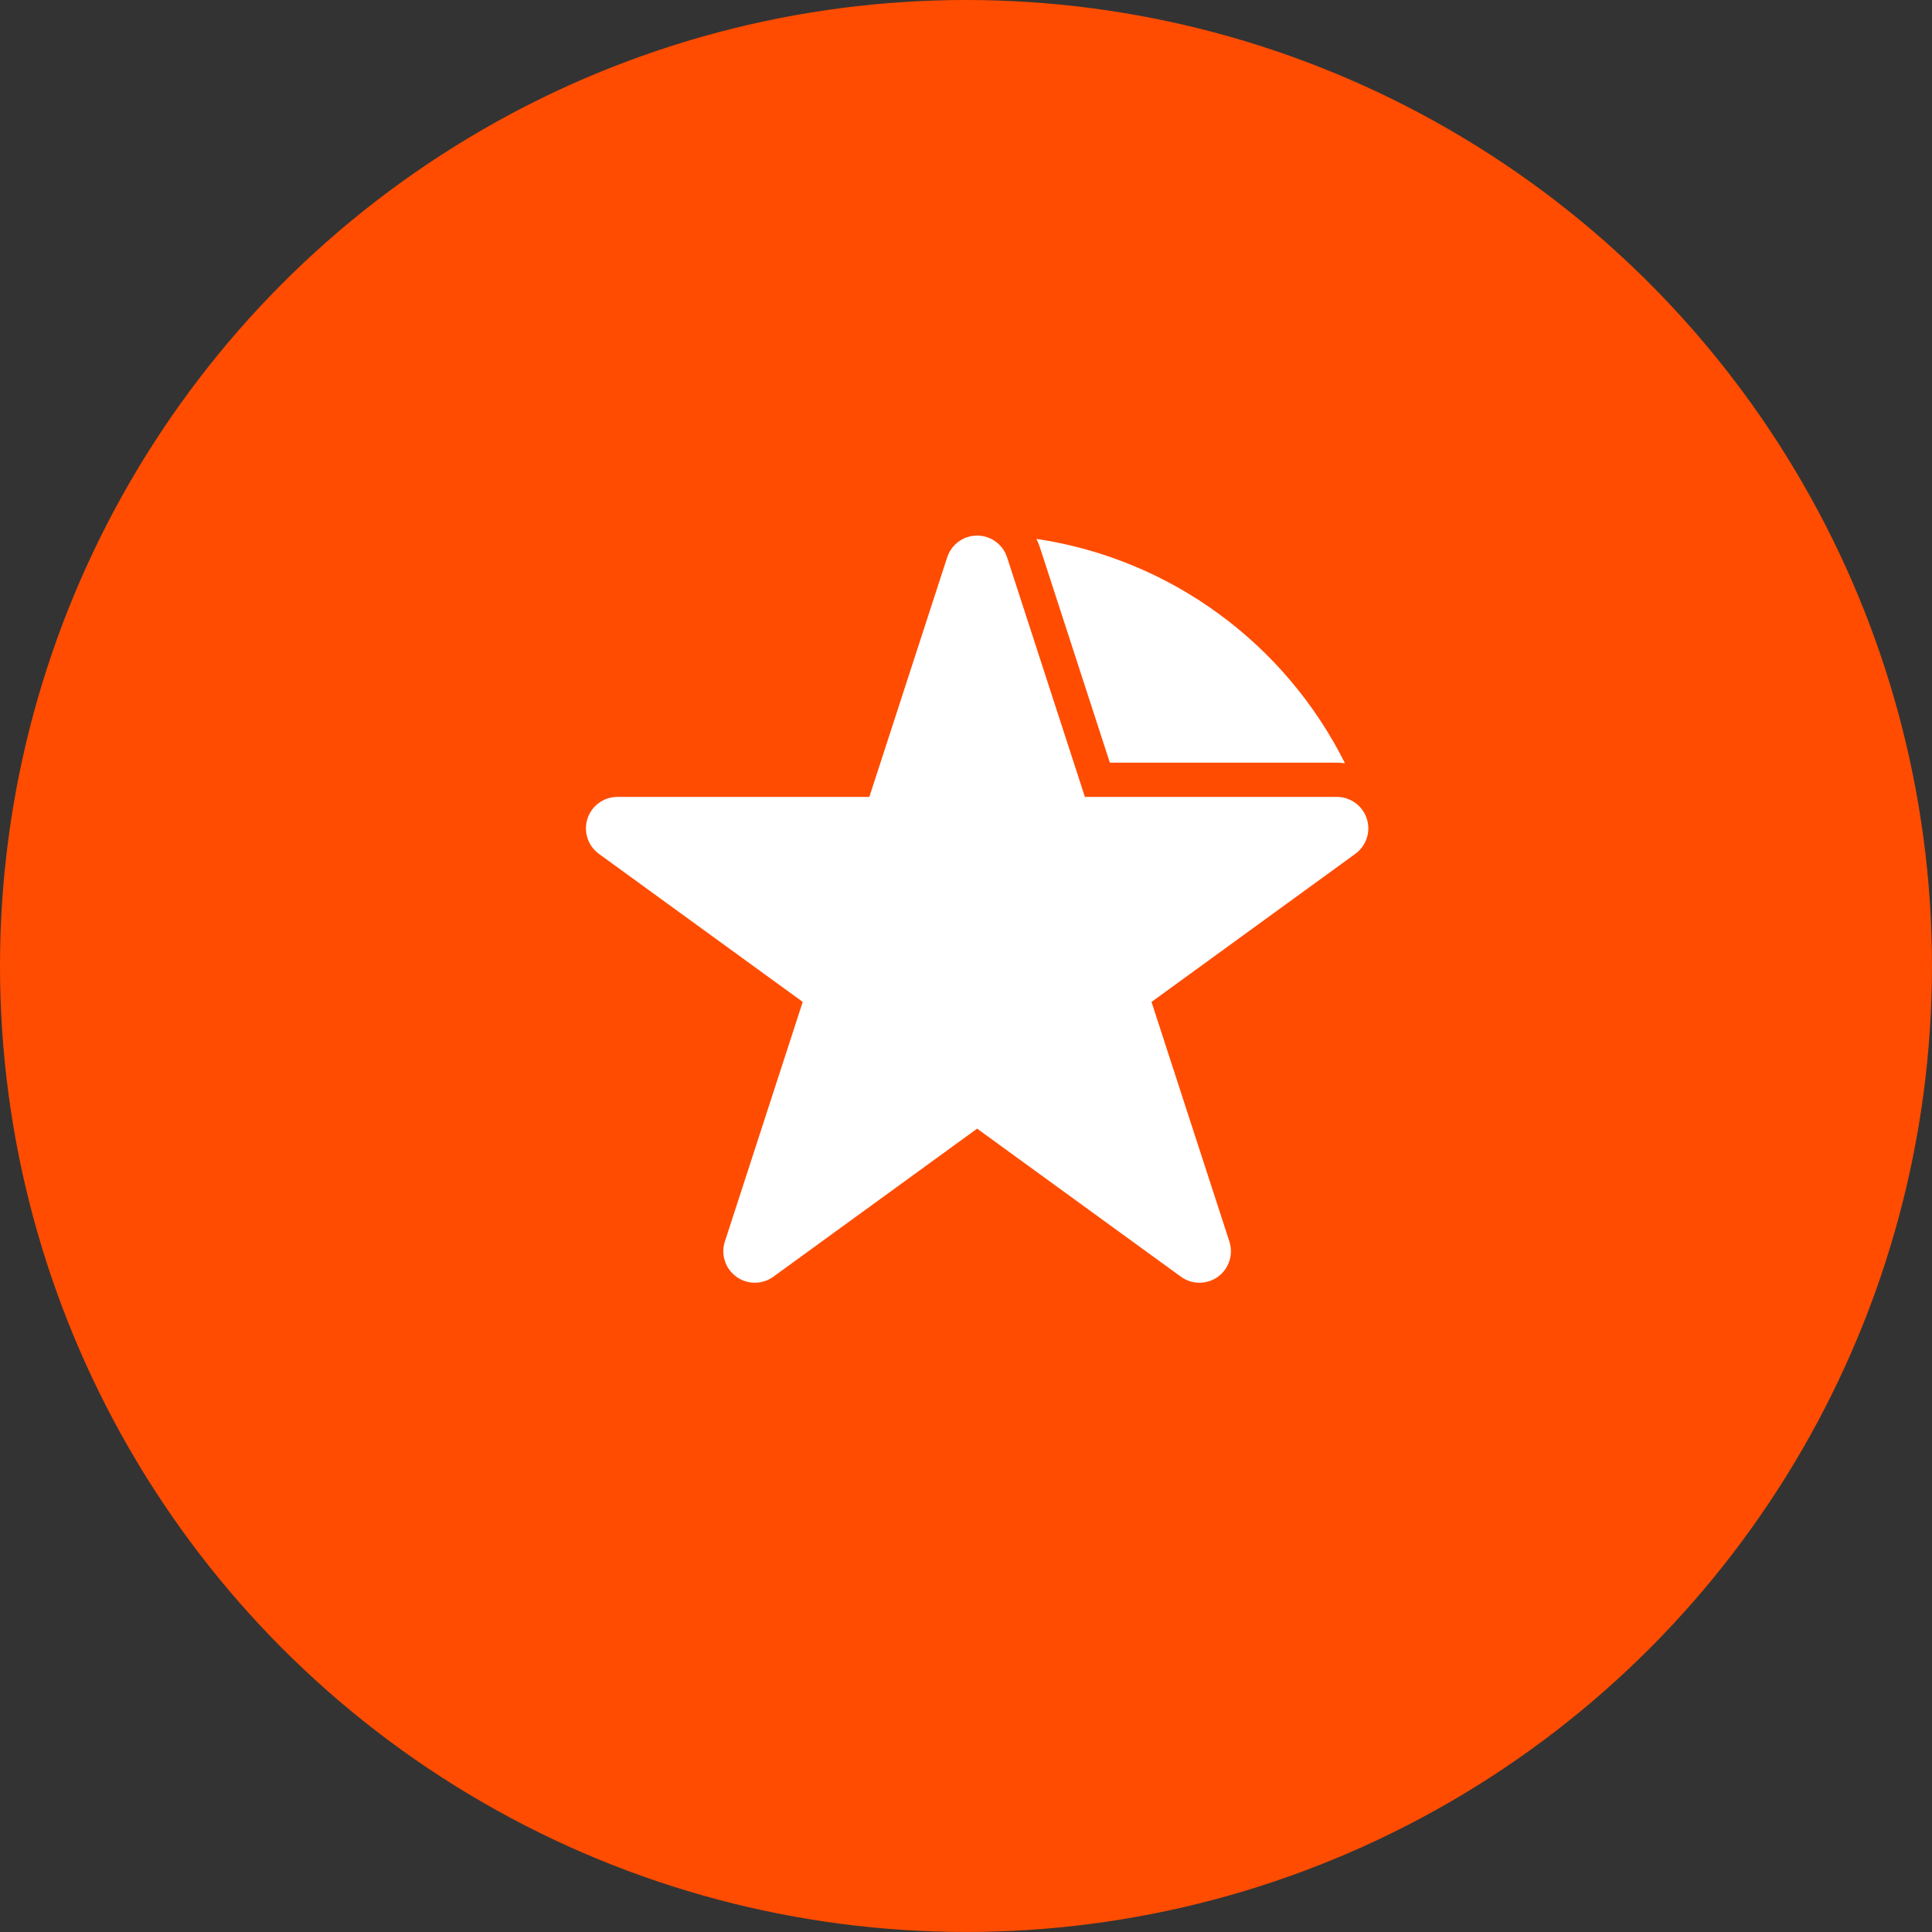 <?xml version="1.0" encoding="utf-8"?>
<!-- Generator: Adobe Illustrator 16.0.0, SVG Export Plug-In . SVG Version: 6.00 Build 0)  -->
<!DOCTYPE svg PUBLIC "-//W3C//DTD SVG 1.1//EN" "http://www.w3.org/Graphics/SVG/1.1/DTD/svg11.dtd">
<svg version="1.1" id="Livello_1" xmlns="http://www.w3.org/2000/svg" xmlns:xlink="http://www.w3.org/1999/xlink" x="0px" y="0px"
	 width="79.937px" height="79.937px" viewBox="0 0 79.937 79.937" enable-background="new 0 0 79.937 79.937" xml:space="preserve">
<rect x="0" y="0" width="79.937" height="79.937" fill="#333333" stroke="none"/>
<circle fill="#FF4C00" cx="39.968" cy="39.968" r="39.968"/>
<circle fill="#FF4C00" cx="163.792" cy="39.968" r="39.968"/>
<circle fill="#FF4C00" cx="287.618" cy="39.968" r="39.968"/>
<circle fill="#FF4C00" cx="411.442" cy="39.968" r="39.968"/>
<circle fill="#FF4C00" cx="535.267" cy="39.968" r="39.969"/>
<circle fill="#FF4C00" cx="659.091" cy="39.968" r="39.969"/>
<g>
	<path fill="#FFFFFF" d="M421.697,34.505v14.528c0,4.815-3.903,8.723-8.724,8.723h-1.97c-4.818,0-8.724-3.905-8.724-8.723V34.505
		c0-4.797,3.87-8.685,8.657-8.721v3.794c-1.884,0.424-3.28,1.953-3.28,3.784v5.055c0,2.163,1.938,3.917,4.332,3.917
		c2.394,0,4.332-1.754,4.332-3.917v-5.055c0-1.926-1.537-3.514-3.56-3.845V25.78h0.214C417.795,25.78,421.699,29.684,421.697,34.505
		z M409.344,34.177v3.421c0,1.462,1.187,2.648,2.649,2.648s2.65-1.185,2.65-2.648v-3.421c0-1.462-1.187-2.65-2.65-2.65
		C410.53,31.527,409.344,32.715,409.344,34.177z"/>
	<path fill="none" stroke="#FFFFFF" stroke-width="2" stroke-miterlimit="10" d="M411.633,24.948c0,0-2.495-7.622,8.714-6.536
		c9.373,0.908-0.846-5.89-5.612-8.694"/>
</g>
<g>
	<polygon fill="#FFFFFF" points="160.596,52.047 167.957,51.954 168.027,20.893 160.669,20.833 	"/>
	<rect x="160.698" y="18.021" fill="#FFFFFF" width="7.402" height="1.448"/>
	<g>
		<path fill="#FFFFFF" d="M162.624,59.965l0.512,1.152c0,0,0.562,0.473,1.138,0.481c0.576,0.006,1.001-0.464,1.001-0.464l0.546-1.17
			H162.624z"/>
		<polygon fill="#FFFFFF" points="160.59,53.781 160.576,55.485 160.632,55.485 162.095,58.775 166.375,58.775 167.883,55.545 
			167.936,55.547 167.952,53.688 		"/>
	</g>
</g>
<g>
	<path fill="#FFFFFF" d="M548.093,28.807c-0.197-0.281-0.533-0.41-0.861-0.36c-0.014-0.003-0.024-0.009-0.039-0.011l-13.434-1.971
		c-0.146-0.023-0.297-0.006-0.436,0.045l-10.76,3.943c-0.006,0.003-0.01,0.005-0.014,0.007c-0.014,0.005-0.023,0.012-0.035,0.017
		c-0.059,0.025-0.113,0.056-0.164,0.093c-0.016,0.012-0.03,0.022-0.045,0.035c-0.055,0.045-0.105,0.094-0.148,0.15
		c-0.002,0.005-0.006,0.006-0.009,0.009l-4.544,6.216c-0.174,0.239-0.219,0.549-0.119,0.827c0.1,0.279,0.329,0.489,0.617,0.563
		l3.942,1.018v9.748c0,0.392,0.256,0.737,0.632,0.853l14.436,4.411c0.006,0.001,0.012,0,0.016,0.002
		c0.078,0.022,0.158,0.035,0.238,0.036c0.002,0,0.005,0.001,0.007,0.001l0,0l0,0c0.085,0,0.169-0.017,0.253-0.04
		c0.025-0.008,0.05-0.02,0.076-0.03c0.035-0.014,0.07-0.023,0.104-0.041l10.36-5.75c0.282-0.157,0.458-0.455,0.458-0.779v-9.745
		l3.506-1.682c0.234-0.112,0.408-0.325,0.475-0.578c0.066-0.254,0.019-0.523-0.133-0.737L548.093,28.807z M533.724,28.262
		l10.486,1.539l-6.956,3.234l-11.015-2.03L533.724,28.262z M523.259,32.269l12.621,2.326l-3.709,5.565l-12.352-3.189L523.259,32.269
		z M523.828,48.476v-8.629l8.509,2.198c0.074,0.019,0.149,0.028,0.224,0.028c0.294,0,0.574-0.146,0.741-0.397l3.179-4.768v15.435
		L523.828,48.476z M546.841,47.274l-8.576,4.759V37.952l1.565,3.327c0.102,0.216,0.284,0.381,0.507,0.461
		c0.098,0.034,0.199,0.05,0.3,0.05c0.133,0,0.263-0.029,0.385-0.087l5.819-2.792V47.274L546.841,47.274z M541.062,39.707l-2.5-5.312
		l8.498-3.951l3.35,4.776L541.062,39.707z"/>
</g>
<g>
	<path fill="#FFFFFF" d="M654.006,29.958c7.139,0,12.928,4.411,12.928,9.852s-5.789,9.853-12.928,9.853
		c-1.26,0-2.477-0.14-3.629-0.393c-1.521,2.755-4.279,3.368-6.748,2.748c1.488-1.277,2.771-2.485,3.736-3.757
		c-3.768-1.72-6.289-4.862-6.289-8.451C641.076,34.369,646.865,29.958,654.006,29.958z"/>
	<path fill="#FFFFFF" d="M663.352,24.477c-4.43,0-8.342,1.699-10.67,4.288c5.783-1.552,19.896,4.664,14.568,15.048
		c1.523,2.757,4.006,3.344,6.477,2.724c-1.486-1.276-2.771-2.485-3.734-3.757c3.764-1.722,6.285-4.862,6.285-8.454
		C676.277,28.889,670.49,24.477,663.352,24.477z"/>
</g>
<g>
	<path fill="#FFFFFF" d="M278.607,50.436v6.867h18.31v-6.867v-4.577h-18.31V50.436z M280.896,48.148h13.732v2.288h-13.732V48.148z
		 M280.896,52.726h13.732v2.288h-13.732V52.726z"/>
	<polygon fill="#FFFFFF" points="296.917,29.839 296.917,22.973 278.607,22.973 278.607,29.839 278.607,34.416 296.917,34.416 	"/>
	<path fill="#FFFFFF" d="M301.494,29.839h-2.289v4.577v2.289h-22.887v-2.289v-4.577h-2.289c-2.288,0-4.578,2.288-4.578,4.577v11.443
		c0,2.289,2.29,4.577,4.578,4.577h2.289v-4.577v-2.289h22.887v2.289v4.577h2.289c2.289,0,4.578-2.288,4.578-4.577V34.416
		C306.072,32.127,303.783,29.839,301.494,29.839z"/>
</g>
<g>
	<path fill="#FFFFFF" d="M43.018,22.622l2.902,8.932h9.394c0.114,0,0.225,0.013,0.335,0.027c-2.443-4.896-7.154-8.446-12.765-9.284
		C42.933,22.402,42.981,22.509,43.018,22.622z"/>
</g>
<path fill="#FFFFFF" d="M56.077,35.328l-8.433,6.127l3.222,9.913c0.175,0.537-0.017,1.125-0.472,1.457
	c-0.229,0.165-0.498,0.248-0.767,0.248c-0.269,0-0.538-0.083-0.765-0.248l-8.433-6.127l-8.431,6.126
	c-0.458,0.332-1.076,0.332-1.533,0c-0.456-0.332-0.648-0.919-0.473-1.456l3.221-9.914l-8.432-6.125
	c-0.457-0.332-0.648-0.919-0.474-1.457c0.175-0.537,0.676-0.9,1.239-0.9h10.423l3.221-9.912c0.175-0.537,0.674-0.9,1.24-0.9
	c0.564,0,1.064,0.363,1.238,0.9l3.22,9.912h10.423c0.564,0,1.064,0.363,1.24,0.9C56.725,34.409,56.534,34.996,56.077,35.328z"/>
<circle fill="#FF4C00" cx="39.968" cy="240.968" r="39.968"/>
<circle fill="#FF4C00" cx="163.792" cy="240.968" r="39.968"/>
<circle fill="#FF4C00" cx="287.618" cy="240.968" r="39.968"/>
<circle fill="#FF4C00" cx="411.442" cy="240.968" r="39.968"/>
<circle fill="#FF4C00" cx="535.267" cy="240.968" r="39.969"/>
<circle fill="#FF4C00" cx="659.091" cy="240.968" r="39.969"/>
<path fill="#FFFFFF" d="M41.129,223.033c-9.704,0-17.6,7.895-17.6,17.602c0,9.703,7.897,17.598,17.602,17.598
	c9.704,0,17.599-7.895,17.599-17.598C58.73,230.928,50.834,223.033,41.129,223.033z M46.116,234.119
	c0.099,0.34,0.315,0.711,0.653,1.129l0.134,0.184c0.058,0.076,0.13,0.16,0.201,0.242c-0.203-0.055-0.46-0.119-0.781-0.189
	l-0.441-1.342C45.971,234.139,46.049,234.131,46.116,234.119z M44.459,234.441l0.469,0.748l-0.037,0.006l-0.198,0.154
	c-0.149,0.119-1.27,0.078-1.667-0.086c-0.011-0.059-0.031-0.143-0.052-0.238l0.219,0.162l0.298-0.049
	C43.99,235.055,44.308,234.732,44.459,234.441z M41.129,256.314c-3.657,0-7.143-1.258-9.941-3.562
	c0.14-0.086,0.251-0.172,0.32-0.229l0.368-0.309l-0.326-0.984l0.475-1.498l0.039-0.238c0-0.57-0.226-1.23-0.831-1.35
	c-0.069-0.027-0.247-0.309-0.353-0.383c-0.3-0.221-0.539-0.543-0.831-0.543c0,0-0.001,0-0.002,0c-0.054,0-0.206,0.086-0.298,0.025
	c-0.082-0.053-0.189-0.037-0.305-0.096c-0.069-0.031-0.185-0.049-0.17-0.027c-0.111-0.164-0.261-0.402-0.397-0.748
	c-0.109-0.303-0.205-0.455-0.717-1.029c-0.336-0.381-0.416-0.465-0.725-0.609l-0.131-0.059c-0.132-0.066-0.216-0.131-0.302-0.191
	c-0.133-0.096-0.3-0.219-0.541-0.316c-0.203-0.084-0.268-0.133-0.465-0.301c-0.07-0.062-0.152-0.133-0.253-0.197
	c-0.194-0.994-0.293-2.014-0.293-3.035l0.002-0.197c0.156-0.402,0.299-1.088,0.23-1.436c-0.003-0.086,0.052-0.361,0.085-0.521
	c0.057-0.285,0.106-0.568,0.101-0.705c0.031-0.119,0.241-0.441,0.352-0.613c0.149-0.229,0.276-0.439,0.333-0.582
	c0.06-0.143,0.385-0.645,0.582-0.943l0.325-0.514c0.087-0.137,0.287-0.451,0.21-0.803c0.371-0.262,0.849-0.602,0.911-0.654
	c0.076-0.076,0.714-0.771,0.061-1.982c-0.021-0.041,0.225-0.072,0.215-0.088c0.055-0.102,0.386-0.268,0.386-0.492v-0.051
	c0-0.432,0.168-0.77,0.547-0.77h0.234c0.085,0,0.168-0.246,0.245-0.26l0.577,0.141l1.191-0.502l0.127-0.266
	c0.001,0,0.126-0.244,0.392-0.434c0.396-0.283,0.516-0.463,0.7-0.768l-0.566-0.424l0.667,0.299c0.079-0.076,0.233-0.598,0.64-1.033
	c0.474-0.506,0.745-0.982,0.713-0.982h0.294l0.21,0.131c0.063-0.07,0.329-0.184,0.533-0.459c2.716-0.996,5.711-1.119,8.533-0.543
	c-0.373,0.008-0.722,0.168-1.256,0.422c-0.128,0.062-0.245,0.145-0.314,0.168c-0.123,0.029-0.305,0.115-0.499,0.201
	c-0.117,0.053-0.334,0.154-0.36,0.164c-0.48,0-0.895,0.398-1.226,0.83c-0.414,0.752-0.313,1.205-0.18,1.428l0.271,0.479h0.196
	c-0.255,0-0.494,0.377-0.643,0.506l-0.712-0.881l-0.674-1.418l-1.177,1.016v0.525l-0.721-0.246l-0.73,1.523l1.041,1.436l0.414-0.363
	v0.1l0.661-0.168c-0.017,0.166-0.05,0.33,0.006,0.482l-1.935,0.449l0.167,0.719c0.029,0.115,0.036,0.342,0.047,0.479
	c-0.266,1.053-0.026,1.373,0.069,1.496l0.173,0.191c-0.243,0.248-0.404,0.523-0.486,0.658c-0.109,0.129-0.309,0.355-0.353,0.691
	c-0.063,0.08-0.204,0.209-0.305,0.275l-0.127,0.08c-0.463,0.285-0.896,0.568-1.115,0.932c-0.272,0.457-0.443,0.859-0.51,1.195
	c-0.074,0.377-0.074,0.668-0.074,1.109c0,0.135-0.007,0.25-0.014,0.357c-0.014,0.234-0.03,0.477,0.022,0.793
	c0.114,0.676,1.044,1.891,1.057,1.904c0.29,0.365,0.635,0.773,1.034,1.008c0.206,0.125,0.473,0.346,0.583,0.439
	c0.265,0.311,0.882,0.58,1.485,0.35c0.169-0.066,0.34-0.096,0.506-0.137c0.304-0.066,0.652-0.143,0.993-0.336
	c0.078-0.043,0.149-0.086,0.213-0.115c0.265,0.439,0.807,0.656,1.354,0.477l0.011-0.006c0.019,0.113,0.036,0.219,0.054,0.316
	c0.021,0.094,0.037,0.18,0.036,0.346c-0.011,0.238-0.033,0.686,0.333,1.053c0.071,0.072,0.179,0.158,0.294,0.254
	c0.048,0.039,0.123,0.096,0.179,0.148c0.024,0.301,0.087,0.805,0.245,1.121c0.076,0.146,0.095,0.262,0.123,0.211
	c-0.133,0.266-0.397,0.986-0.424,1.076c-0.164,0.736-0.07,1.016-0.041,1.098c0.114,0.354,0.329,0.682,0.655,1.008
	c0.04,0.041,0.059,0.1,0.096,0.242c0.046,0.162,0.106,0.385,0.261,0.592c0.062,0.09,0.205,0.449,0.275,0.668l0.088,0.492
	l-0.001,1.361l0.807-0.115c0,0,1.324-0.193,1.582-0.26c0.3-0.076,1.317-0.547,1.684-0.912c0.187-0.186,0.275-0.359,0.333-0.473
	c0.048-0.09,0.054-0.102,0.101-0.143c0.301-0.238,0.85-0.662,0.85-0.662l0.299-0.229l-0.066-1.027l0.507-0.686l0.431-0.438
	c-0.101,0.244-0.228,0.557-0.275,0.742c-0.086,0.336-0.03,0.74,0.24,1.082l0.313,0.193h0.342l0.252,0.094
	c0.263-0.086,0.47-0.215,0.675-0.41c0.063-0.059,0.121-0.086,0.159-0.113c0.385-0.254,0.757-0.902,0.847-1.25l0.244-0.902
	c0.07-0.281,0.142-0.824,0.142-1.08s-0.067-0.537-0.082-0.594l-0.441-1.781l-1.234,2.32c-0.182,0.088-0.312,0.168-0.428,0.252
	c0.001-0.105-0.008-0.193-0.021-0.238c-0.031-0.119-0.093-0.664-0.148-1.166c0.088-0.182,0.203-0.395,0.267-0.488
	c0.116-0.152,0.182-0.307,0.235-0.428c0.063-0.146,0.095-0.217,0.197-0.303c0.38-0.316,0.634-0.666,0.821-0.922l0.147-0.195
	c0.202-0.266,0.517-0.689,0.62-0.854c0.174-0.256,0.293-0.719,0.348-0.969l0.225-1.02l-0.844,0.143
	c0.101-0.053,0.193-0.098,0.255-0.143c0.049-0.033,0.135-0.082,0.232-0.137c0.386-0.215,0.673-0.381,0.852-0.561l0.379-0.275
	c0.331-0.219,0.745-0.496,0.796-0.973c0.074,0.059,0.151,0.113,0.242,0.156c0.061,0.039,0.205,0.197,0.323,0.346
	c0.088,0.205,0.307,0.727,0.353,0.906c0.031,0.121,0.123,0.352,0.223,0.59c0.078,0.182,0.163,0.371,0.181,0.389
	c0,0.158,0.071,0.635,0.338,0.939C55.606,250.416,49.043,256.314,41.129,256.314z M41.354,233.814c-0.005,0-0.018,0.002-0.021,0.002
	c-0.066-0.012-0.276-0.08-0.44-0.145l-0.158-0.062l-0.168,0.016c-0.06,0.006-0.146,0.018-0.243,0.029
	c0.006-0.01,0.02-0.029,0.024-0.033c0.049-0.074,0.096-0.146,0.286-0.207c0.349-0.115,0.536-0.279,0.601-0.363
	c0.101-0.031,0.339-0.078,0.53-0.109l0.297,0.197c0.088,0.102,0.212,0.219,0.391,0.33l-1.126,0.324L41.354,233.814z"/>
<g>
	<path fill="#FFFFFF" d="M158.455,222.424h-8.799c-1.619,0-2.934,1.314-2.934,2.936v8.799c0,1.619,1.314,2.932,2.934,2.932h8.799
		c1.619,0,2.937-1.312,2.937-2.932v-8.799C161.391,223.738,160.074,222.424,158.455,222.424z"/>
	<path fill="#FFFFFF" d="M178.991,222.424h-8.799c-1.621,0-2.938,1.314-2.938,2.936v8.799c0,1.619,1.316,2.932,2.938,2.932h8.799
		c1.619,0,2.932-1.312,2.932-2.932v-8.799C181.922,223.738,180.61,222.424,178.991,222.424z"/>
	<path fill="#FFFFFF" d="M158.455,242.959h-8.799c-1.619,0-2.934,1.312-2.934,2.932v8.799c0,1.621,1.314,2.936,2.934,2.936h8.799
		c1.619,0,2.937-1.314,2.937-2.936v-8.799C161.391,244.271,160.074,242.959,158.455,242.959z"/>
	<path fill="#FFFFFF" d="M178.991,242.959h-8.799c-1.621,0-2.938,1.312-2.938,2.932v8.799c0,1.621,1.316,2.936,2.938,2.936h8.799
		c1.619,0,2.932-1.314,2.932-2.936v-8.799C181.922,244.271,180.61,242.959,178.991,242.959z"/>
</g>
<g id="c99_camera">
	<path fill="#FFFFFF" d="M304.536,229.791H274.36c-1.387,0-2.514,1.125-2.514,2.51v20.086c0,1.387,1.127,2.512,2.514,2.512h30.178
		c1.387,0,2.51-1.125,2.51-2.512v-20.086C307.046,230.916,305.925,229.791,304.536,229.791z M284.593,251.865
		c-5.254,0-9.52-4.264-9.52-9.518c0-5.26,4.266-9.523,9.52-9.523c5.26,0,9.525,4.264,9.525,9.523
		C294.118,247.602,289.853,251.865,284.593,251.865z M303.222,235.127h-3.055c-0.914,0-1.648-0.74-1.648-1.646
		c0-0.912,0.734-1.65,1.648-1.65h3.055c0.91,0,1.65,0.738,1.65,1.65C304.872,234.387,304.132,235.127,303.222,235.127z"/>
	<rect x="275.378" y="226.369" fill="#FFFFFF" width="7.219" height="2.619"/>
	<circle fill="#FFFFFF" cx="284.495" cy="242.344" r="4.541"/>
</g>
<line fill="none" stroke="#FFFFFF" stroke-width="2" stroke-miterlimit="10" x1="412.415" y1="256.917" x2="412.415" y2="230.584"/>
<line fill="none" stroke="#FFFFFF" stroke-width="2" stroke-miterlimit="10" x1="395.699" y1="247.887" x2="414.732" y2="254.364"/>
<line fill="none" stroke="#FFFFFF" stroke-width="2" stroke-miterlimit="10" x1="410.148" y1="254.065" x2="424.797" y2="246.093"/>
<polyline fill="none" stroke="#FFFFFF" stroke-width="2" stroke-miterlimit="10" points="423.103,248.086 423.103,229.153 
	411.344,234.435 "/>
<line fill="none" stroke="#FFFFFF" stroke-width="2" stroke-miterlimit="10" x1="424.598" y1="229.552" x2="406.66" y2="226.562"/>
<line fill="none" stroke="#FFFFFF" stroke-width="2" stroke-miterlimit="10" x1="396.197" y1="230.249" x2="412.341" y2="233.538"/>
<line fill="none" stroke="#FFFFFF" stroke-width="2" stroke-miterlimit="10" x1="397.493" y1="231.544" x2="411.344" y2="226.462"/>
<line fill="none" stroke="#FFFFFF" stroke-width="2" stroke-miterlimit="10" x1="398.19" y1="250.478" x2="398.19" y2="228.655"/>
<g>
	<g>
		<polygon fill="#FFFFFF" points="540.505,235.804 540.505,244.13 550.224,249.687 550.224,230.247 		"/>
		<path fill="#FFFFFF" d="M535.646,230.247h-21.867c-1.342,0-2.43,1.086-2.43,2.43v14.58c0,1.344,1.088,2.43,2.43,2.43h21.867
			c1.343,0,2.43-1.086,2.43-2.43v-2.43v-2.084v-5.553v-2.084v-2.43C538.075,231.339,536.988,230.247,535.646,230.247z"/>
	</g>
	<g>
		<path fill="#FFFFFF" d="M559.959,250.122c-0.378,0-0.755-0.144-1.042-0.432c-0.577-0.576-0.577-1.51,0-2.085
			c4.024-4.025,4.024-10.574,0-14.6c-0.577-0.577-0.577-1.511,0-2.087c0.575-0.575,1.509-0.575,2.084,0
			c2.508,2.508,3.889,5.841,3.889,9.386c0,3.547-1.381,6.879-3.889,9.386C560.714,249.979,560.336,250.122,559.959,250.122z"/>
		<path fill="#FFFFFF" d="M554.72,247.342c-0.377,0-0.754-0.145-1.043-0.433c-0.575-0.575-0.575-1.509,0-2.085
			c2.492-2.492,2.492-6.547,0-9.038c-0.575-0.577-0.575-1.51,0-2.087c0.576-0.575,1.511-0.575,2.086,0
			c3.642,3.643,3.642,9.568,0,13.21C555.475,247.197,555.098,247.342,554.72,247.342z"/>
	</g>
</g>
<g>
	<path fill="#FFFFFF" d="M647.912,226.84h23.255l0.038,7.79h-1.113c-0.364-2.787-1.408-4.672-3.131-5.655
		c-0.968-0.543-2.414-0.839-4.338-0.89v20.348c0,1.422,0.248,2.366,0.745,2.832c0.497,0.465,1.531,0.698,3.103,0.698v0.98h-13.769
		v-0.98c1.51,0,2.512-0.236,3.009-0.708c0.496-0.472,0.745-1.413,0.745-2.822v-20.348c-1.887,0.051-3.332,0.347-4.338,0.89
		c-1.849,1.009-2.893,2.894-3.131,5.655h-1.113L647.912,226.84z"/>
</g>
</svg>
